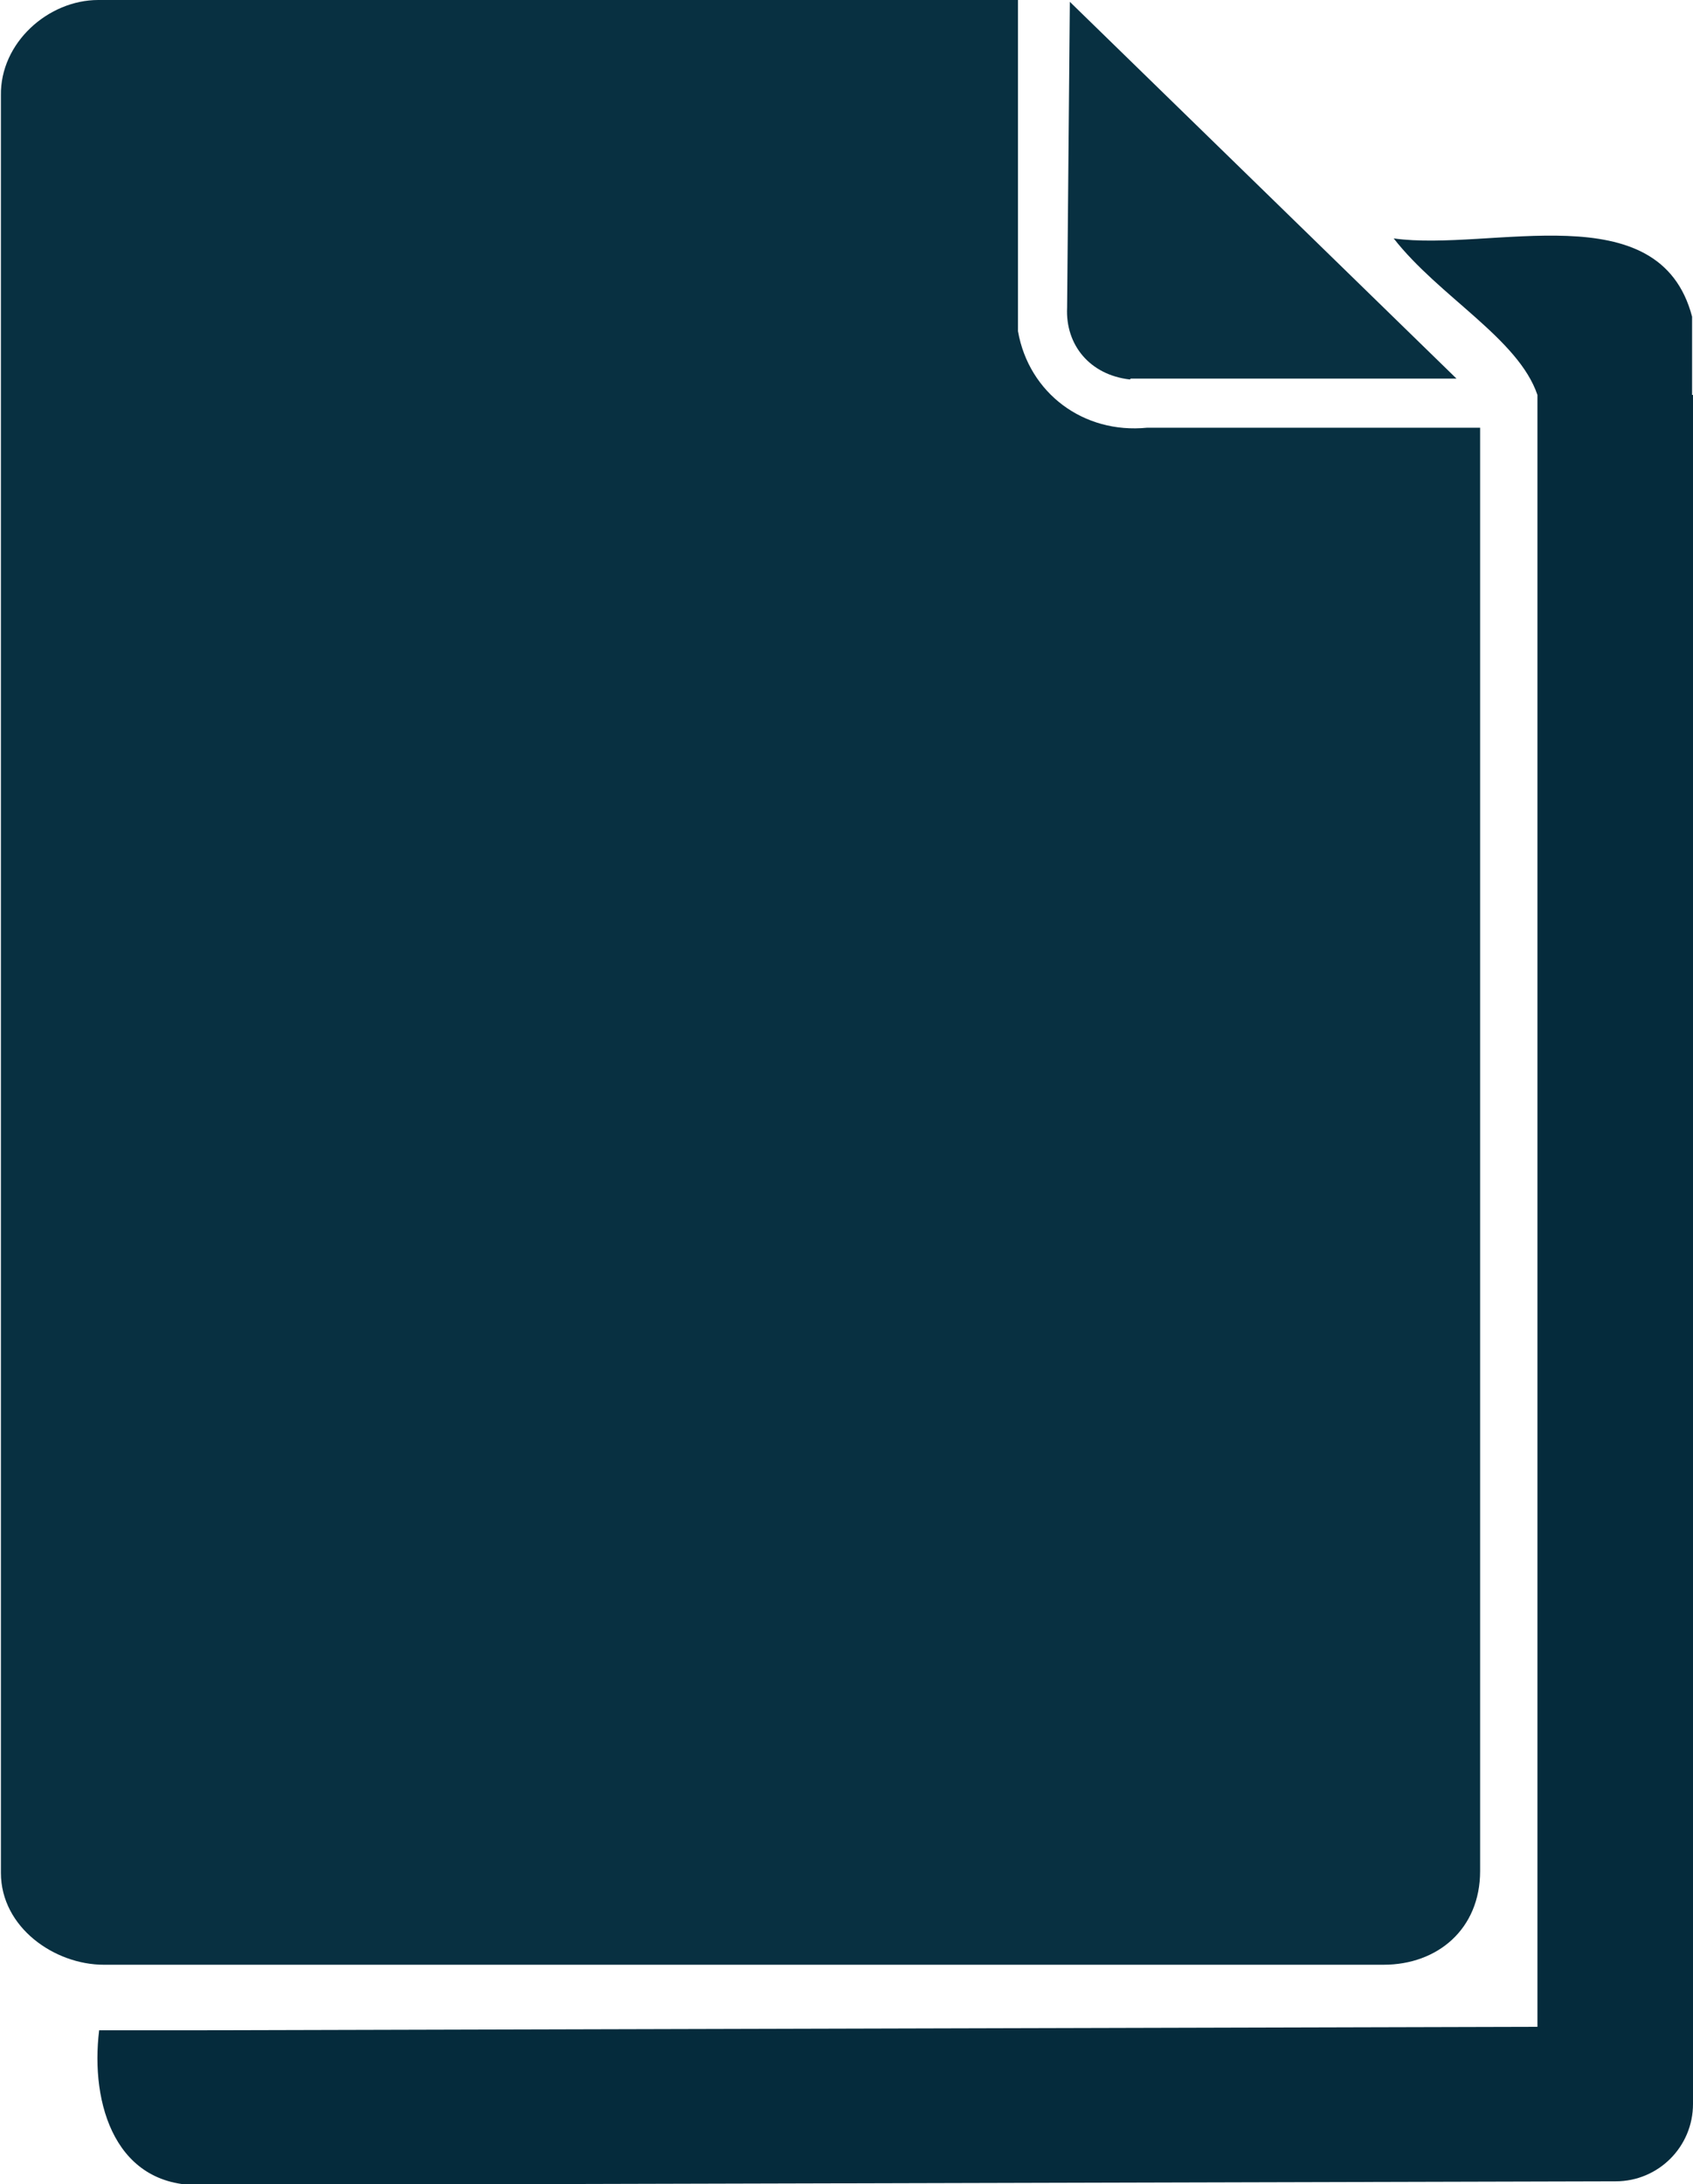 <?xml version="1.0" encoding="UTF-8"?>
<svg id="Layer_2" data-name="Layer 2" xmlns="http://www.w3.org/2000/svg" width="18.61" height="24" viewBox="0 0 18.61 24">
  <g id="Glyph">
    <g id="Generative_Object" data-name="Generative Object">
      <g>
        <path d="M16.27,20.56c0,.64-.47,1.03-1.06,1.03H1.14c-.54,0-1.13-.41-1.13-1.01V1.05C0,.47.53,0,1.08,0h10.11s0,3.64,0,3.64c.12.68.72,1.13,1.42,1.06h3.66s0,15.85,0,15.85Z" fill="#083041"/>
        <path d="M12.42,4.17c-.44-.05-.71-.38-.69-.79l.03-3.36,4.25,4.14h-3.58Z" fill="#083041"/>
      </g>
      <path d="M18.61,4.34v18.78c0,.47-.38.85-.85.85,0,0-15.51.04-15.51.04-.98.05-1.26-.89-1.16-1.7.25,0,.84,0,1.15,0l15.51-.04s-.85.85-.85.85V4.34c-.21-.62-1.08-1.08-1.58-1.72,1.07.15,2.92-.51,3.28.86,0,.18,0,.62,0,.86h0Z" fill="#052b3c"/>
    </g>
  </g>
</svg>